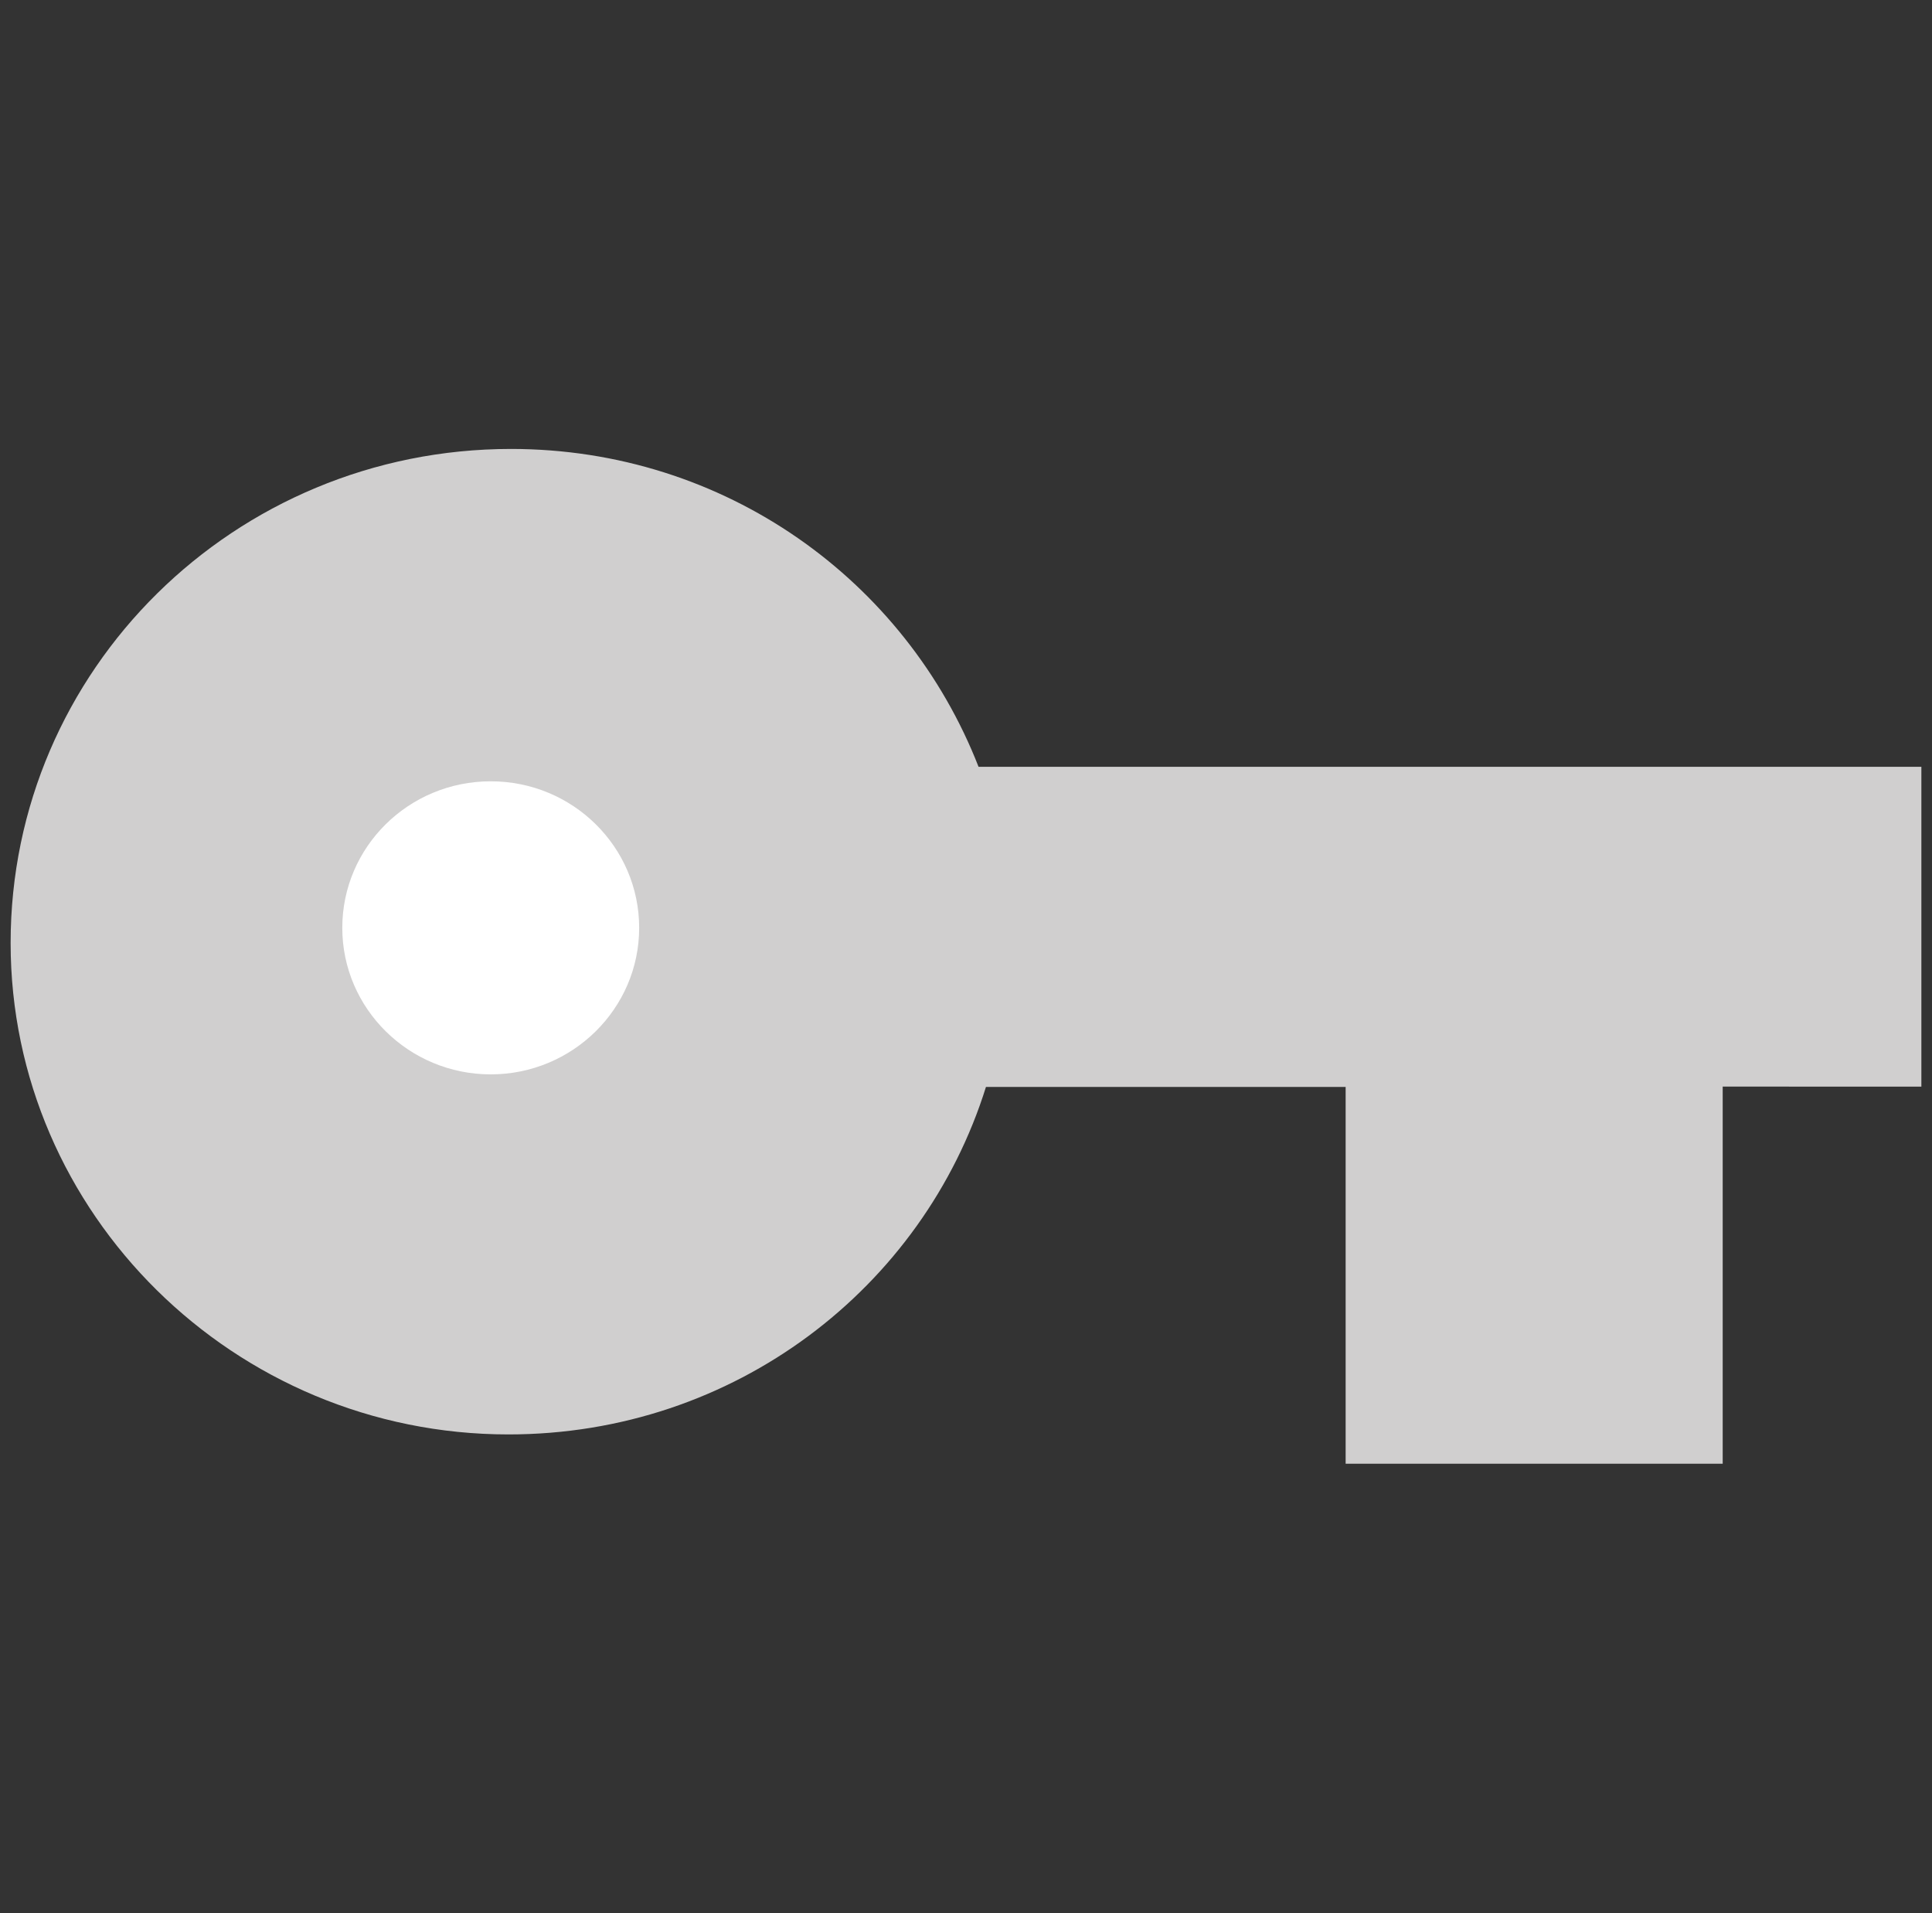 <?xml version="1.0" encoding="utf-8"?>
<!-- Generator: Adobe Illustrator 24.1.1, SVG Export Plug-In . SVG Version: 6.00 Build 0)  -->
<svg version="1.1" id="Capa_1" xmlns="http://www.w3.org/2000/svg" xmlns:xlink="http://www.w3.org/1999/xlink" x="0px" y="0px"
	 viewBox="0 0 600 594" style="enable-background:new 0 0 600 594;" xml:space="preserve">
<rect x="0" y="0" width="600" height="594" fill="#333333" stroke="none"/>
<style type="text/css">
	.st0{fill:#D0CFCF;}
	.st1{fill:#FFFFFF;}
</style>
<g>
	<path class="st0" d="M596.7,238v99.4H535v117.1H417.9V337.5H306.2c-19.5,62.4-78.1,107.9-148.3,107.9
		c-85.1,0-154.6-68.6-154.6-152.6c0-84.8,69.5-153.4,155.4-153.4c66.4,0,122.6,40.8,145.2,98.7H596.7z"/>
	<path class="st1" d="M152.4,333.6c25.4,0,46.1-20.4,46.1-45.5s-20.6-45.5-46.1-45.5s-46.1,20.4-46.1,45.5S127,333.6,152.4,333.6z"
		/>
</g>
</svg>

